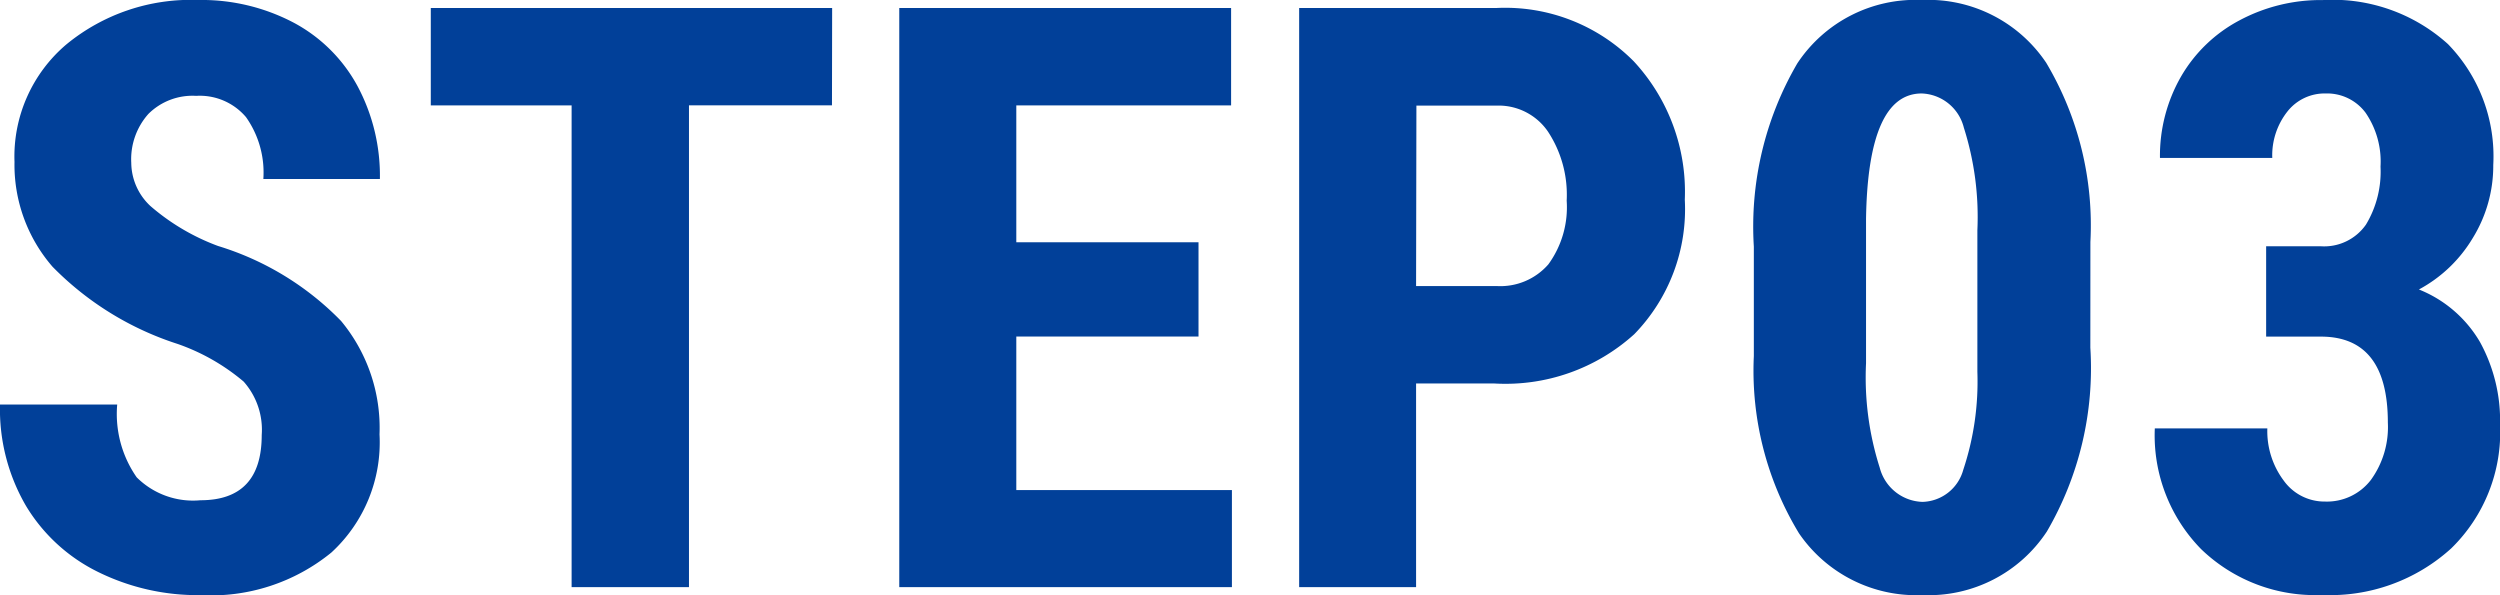 <svg xmlns="http://www.w3.org/2000/svg" width="46.032" height="10.957" viewBox="0 0 46.032 10.957">
  <path id="flowofavailable_num_03" d="M5.361-2.8a1.336,1.336,0,0,0-.333-.985,3.837,3.837,0,0,0-1.212-.692A5.649,5.649,0,0,1,1.509-5.9a2.863,2.863,0,0,1-.7-1.93,2.706,2.706,0,0,1,.956-2.164,3.606,3.606,0,0,1,2.428-.817,3.635,3.635,0,0,1,1.75.414A2.871,2.871,0,0,1,7.123-9.229a3.5,3.5,0,0,1,.414,1.714H5.391a1.768,1.768,0,0,0-.319-1.139,1.116,1.116,0,0,0-.919-.392,1.151,1.151,0,0,0-.879.333,1.253,1.253,0,0,0-.315.9,1.1,1.1,0,0,0,.352.795,4.043,4.043,0,0,0,1.245.736A5.335,5.335,0,0,1,6.823-4.9a3.084,3.084,0,0,1,.707,2.087A2.753,2.753,0,0,1,6.643-.637a3.508,3.508,0,0,1-2.41.784A4.15,4.15,0,0,1,2.351-.278,3.186,3.186,0,0,1,1.022-1.494a3.532,3.532,0,0,1-.48-1.868H2.7a2.038,2.038,0,0,0,.359,1.34A1.469,1.469,0,0,0,4.233-1.6Q5.361-1.6,5.361-2.8Zm10.5-6.072H13.228V0H11.067V-8.87H8.474v-1.794h7.39ZM22.61-4.614H19.255v2.827h3.97V0H17.1V-10.664H23.21V-8.87H19.255v2.52H22.61Zm4.006.864V0H24.463V-10.664H28.1a3.333,3.333,0,0,1,2.523.981,3.53,3.53,0,0,1,.941,2.549,3.3,3.3,0,0,1-.93,2.476,3.533,3.533,0,0,1-2.578.908Zm0-1.794H28.1a1.172,1.172,0,0,0,.952-.4,1.784,1.784,0,0,0,.337-1.172,2.114,2.114,0,0,0-.344-1.271,1.1,1.1,0,0,0-.923-.48h-1.5ZM39.031-4.409a5.974,5.974,0,0,1-.8,3.384A2.608,2.608,0,0,1,35.94.146,2.617,2.617,0,0,1,33.666-.992a5.768,5.768,0,0,1-.831-3.263V-6.27a5.961,5.961,0,0,1,.8-3.373,2.609,2.609,0,0,1,2.292-1.168,2.616,2.616,0,0,1,2.292,1.157,5.855,5.855,0,0,1,.813,3.3ZM36.951-6.57a5.428,5.428,0,0,0-.249-1.89.83.83,0,0,0-.776-.63q-.989,0-1.025,2.307v2.659A5.466,5.466,0,0,0,35.153-2.2a.84.84,0,0,0,.787.63.8.8,0,0,0,.751-.59,5.144,5.144,0,0,0,.26-1.805Zm5.317.293h1a.937.937,0,0,0,.839-.4,1.887,1.887,0,0,0,.267-1.066,1.588,1.588,0,0,0-.275-.992.883.883,0,0,0-.736-.355.871.871,0,0,0-.707.337,1.3,1.3,0,0,0-.275.85H40.313A2.93,2.93,0,0,1,40.7-9.4a2.7,2.7,0,0,1,1.077-1.036,3.178,3.178,0,0,1,1.534-.374A3.167,3.167,0,0,1,45.615-10a2.964,2.964,0,0,1,.835,2.227,2.535,2.535,0,0,1-.377,1.344,2.569,2.569,0,0,1-.992.948,2.281,2.281,0,0,1,1.124.967,3.009,3.009,0,0,1,.37,1.523,2.991,2.991,0,0,1-.9,2.278,3.314,3.314,0,0,1-2.377.857A3.021,3.021,0,0,1,41.071-.7a2.991,2.991,0,0,1-.853-2.223H42.29a1.521,1.521,0,0,0,.3.959.924.924,0,0,0,.762.388,1.019,1.019,0,0,0,.846-.4,1.658,1.658,0,0,0,.311-1.055q0-1.575-1.223-1.582H42.268Z" transform="translate(-0.542 10.811)" fill="#014099"/>
</svg>

